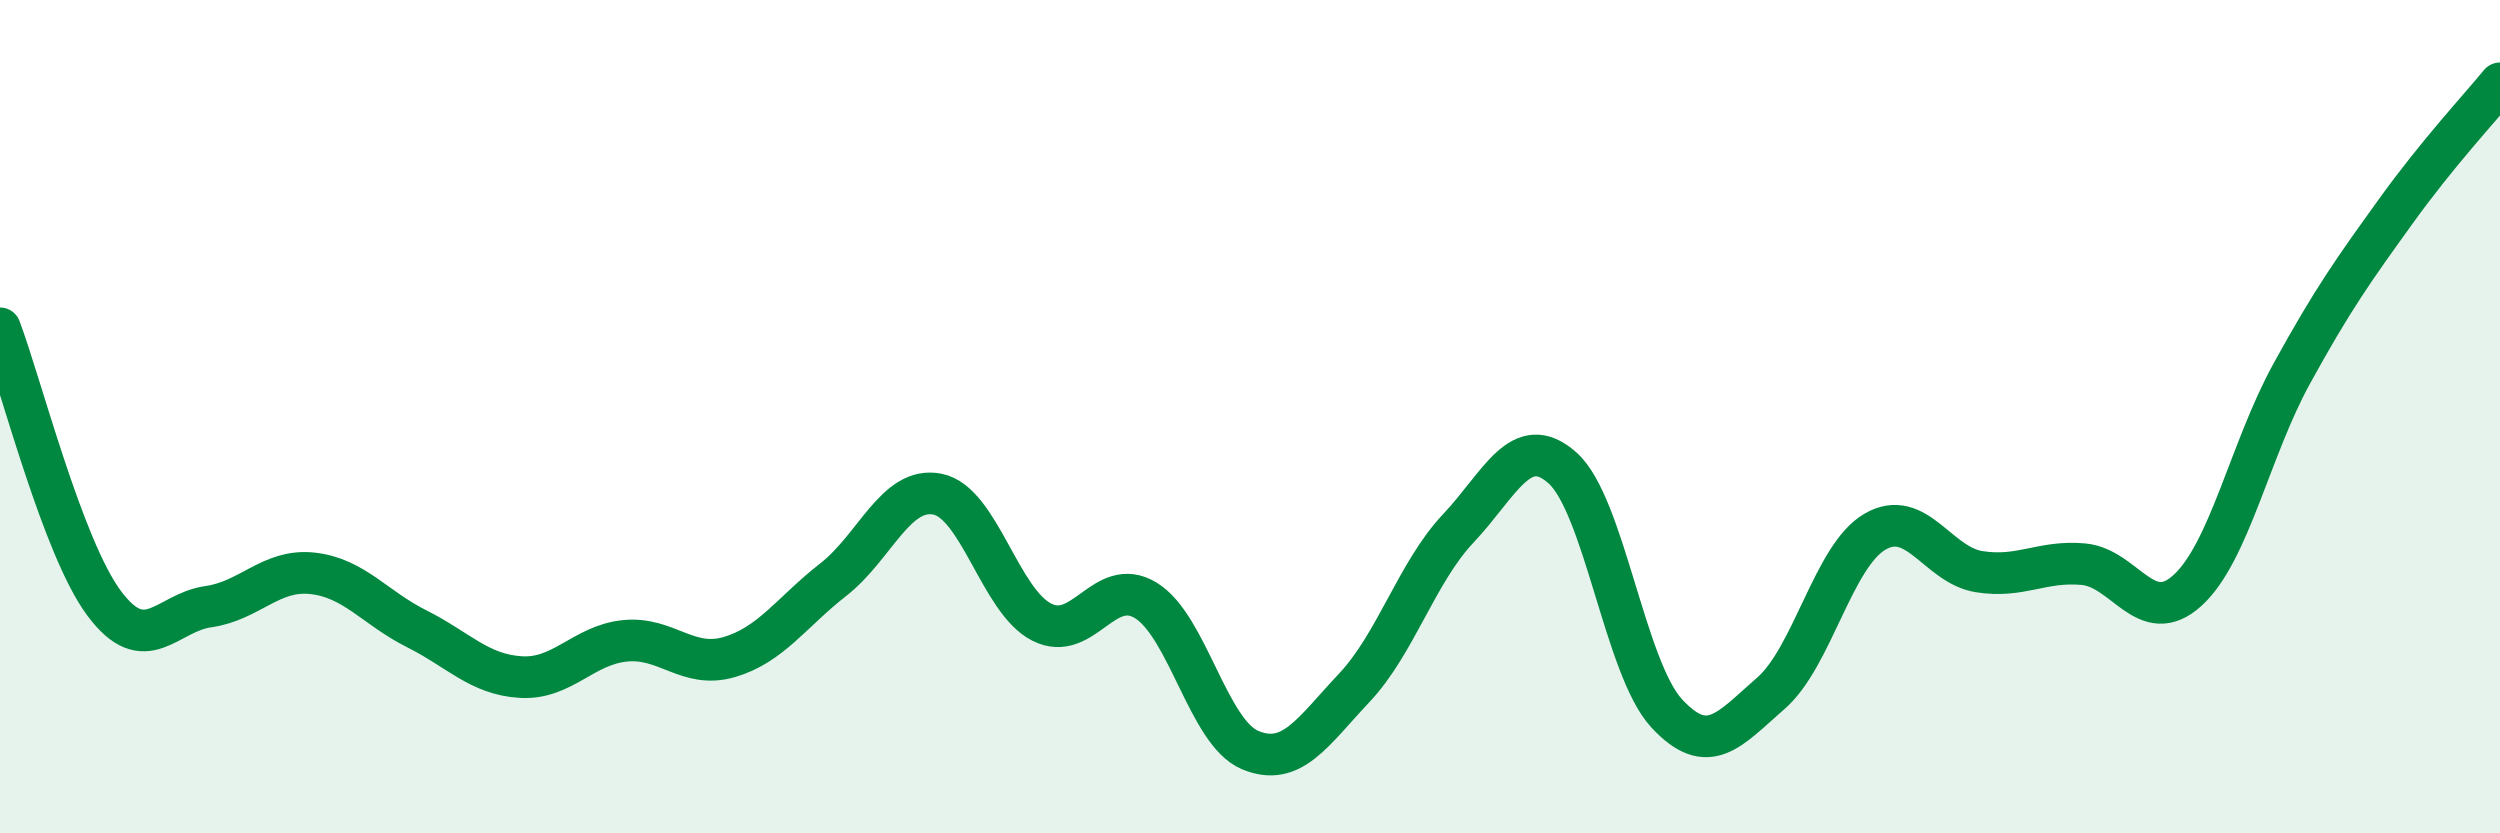 
    <svg width="60" height="20" viewBox="0 0 60 20" xmlns="http://www.w3.org/2000/svg">
      <path
        d="M 0,7.88 C 0.5,9.2 1.5,13.14 2.5,14.48 C 3.5,15.82 4,14.7 5,14.56 C 6,14.42 6.5,13.65 7.5,13.76 C 8.5,13.87 9,14.59 10,15.09 C 11,15.59 11.5,16.19 12.5,16.25 C 13.5,16.31 14,15.48 15,15.38 C 16,15.28 16.5,16.06 17.5,15.77 C 18.5,15.48 19,14.69 20,13.91 C 21,13.13 21.5,11.66 22.5,11.86 C 23.5,12.06 24,14.42 25,14.93 C 26,15.44 26.5,13.8 27.5,14.41 C 28.5,15.02 29,17.58 30,18 C 31,18.42 31.5,17.57 32.5,16.51 C 33.5,15.45 34,13.74 35,12.68 C 36,11.62 36.5,10.34 37.5,11.23 C 38.5,12.12 39,16.04 40,17.12 C 41,18.2 41.5,17.51 42.5,16.64 C 43.5,15.77 44,13.34 45,12.76 C 46,12.18 46.5,13.56 47.5,13.72 C 48.5,13.88 49,13.45 50,13.54 C 51,13.63 51.5,15.08 52.5,14.17 C 53.5,13.26 54,10.79 55,8.97 C 56,7.15 56.5,6.46 57.5,5.07 C 58.5,3.68 59.5,2.61 60,2L60 20L0 20Z"
        fill="#008740"
        opacity="0.1"
        stroke-linecap="round"
        stroke-linejoin="round"
      />
      <path
        d="M 0,7.88 C 0.5,9.2 1.5,13.14 2.5,14.48 C 3.5,15.82 4,14.7 5,14.56 C 6,14.42 6.5,13.65 7.5,13.76 C 8.5,13.87 9,14.59 10,15.09 C 11,15.59 11.5,16.19 12.5,16.25 C 13.5,16.31 14,15.48 15,15.38 C 16,15.28 16.5,16.06 17.5,15.77 C 18.5,15.48 19,14.69 20,13.91 C 21,13.13 21.5,11.66 22.5,11.86 C 23.5,12.06 24,14.42 25,14.93 C 26,15.44 26.5,13.8 27.5,14.41 C 28.5,15.02 29,17.58 30,18 C 31,18.42 31.5,17.57 32.5,16.51 C 33.5,15.45 34,13.74 35,12.68 C 36,11.62 36.5,10.34 37.5,11.23 C 38.5,12.12 39,16.04 40,17.12 C 41,18.2 41.5,17.51 42.5,16.64 C 43.5,15.77 44,13.34 45,12.76 C 46,12.18 46.5,13.56 47.5,13.72 C 48.5,13.88 49,13.45 50,13.54 C 51,13.63 51.5,15.08 52.5,14.17 C 53.5,13.26 54,10.79 55,8.97 C 56,7.15 56.5,6.46 57.5,5.07 C 58.5,3.68 59.5,2.61 60,2"
        stroke="#008740"
        stroke-width="1"
        fill="none"
        stroke-linecap="round"
        stroke-linejoin="round"
      />
    </svg>
  